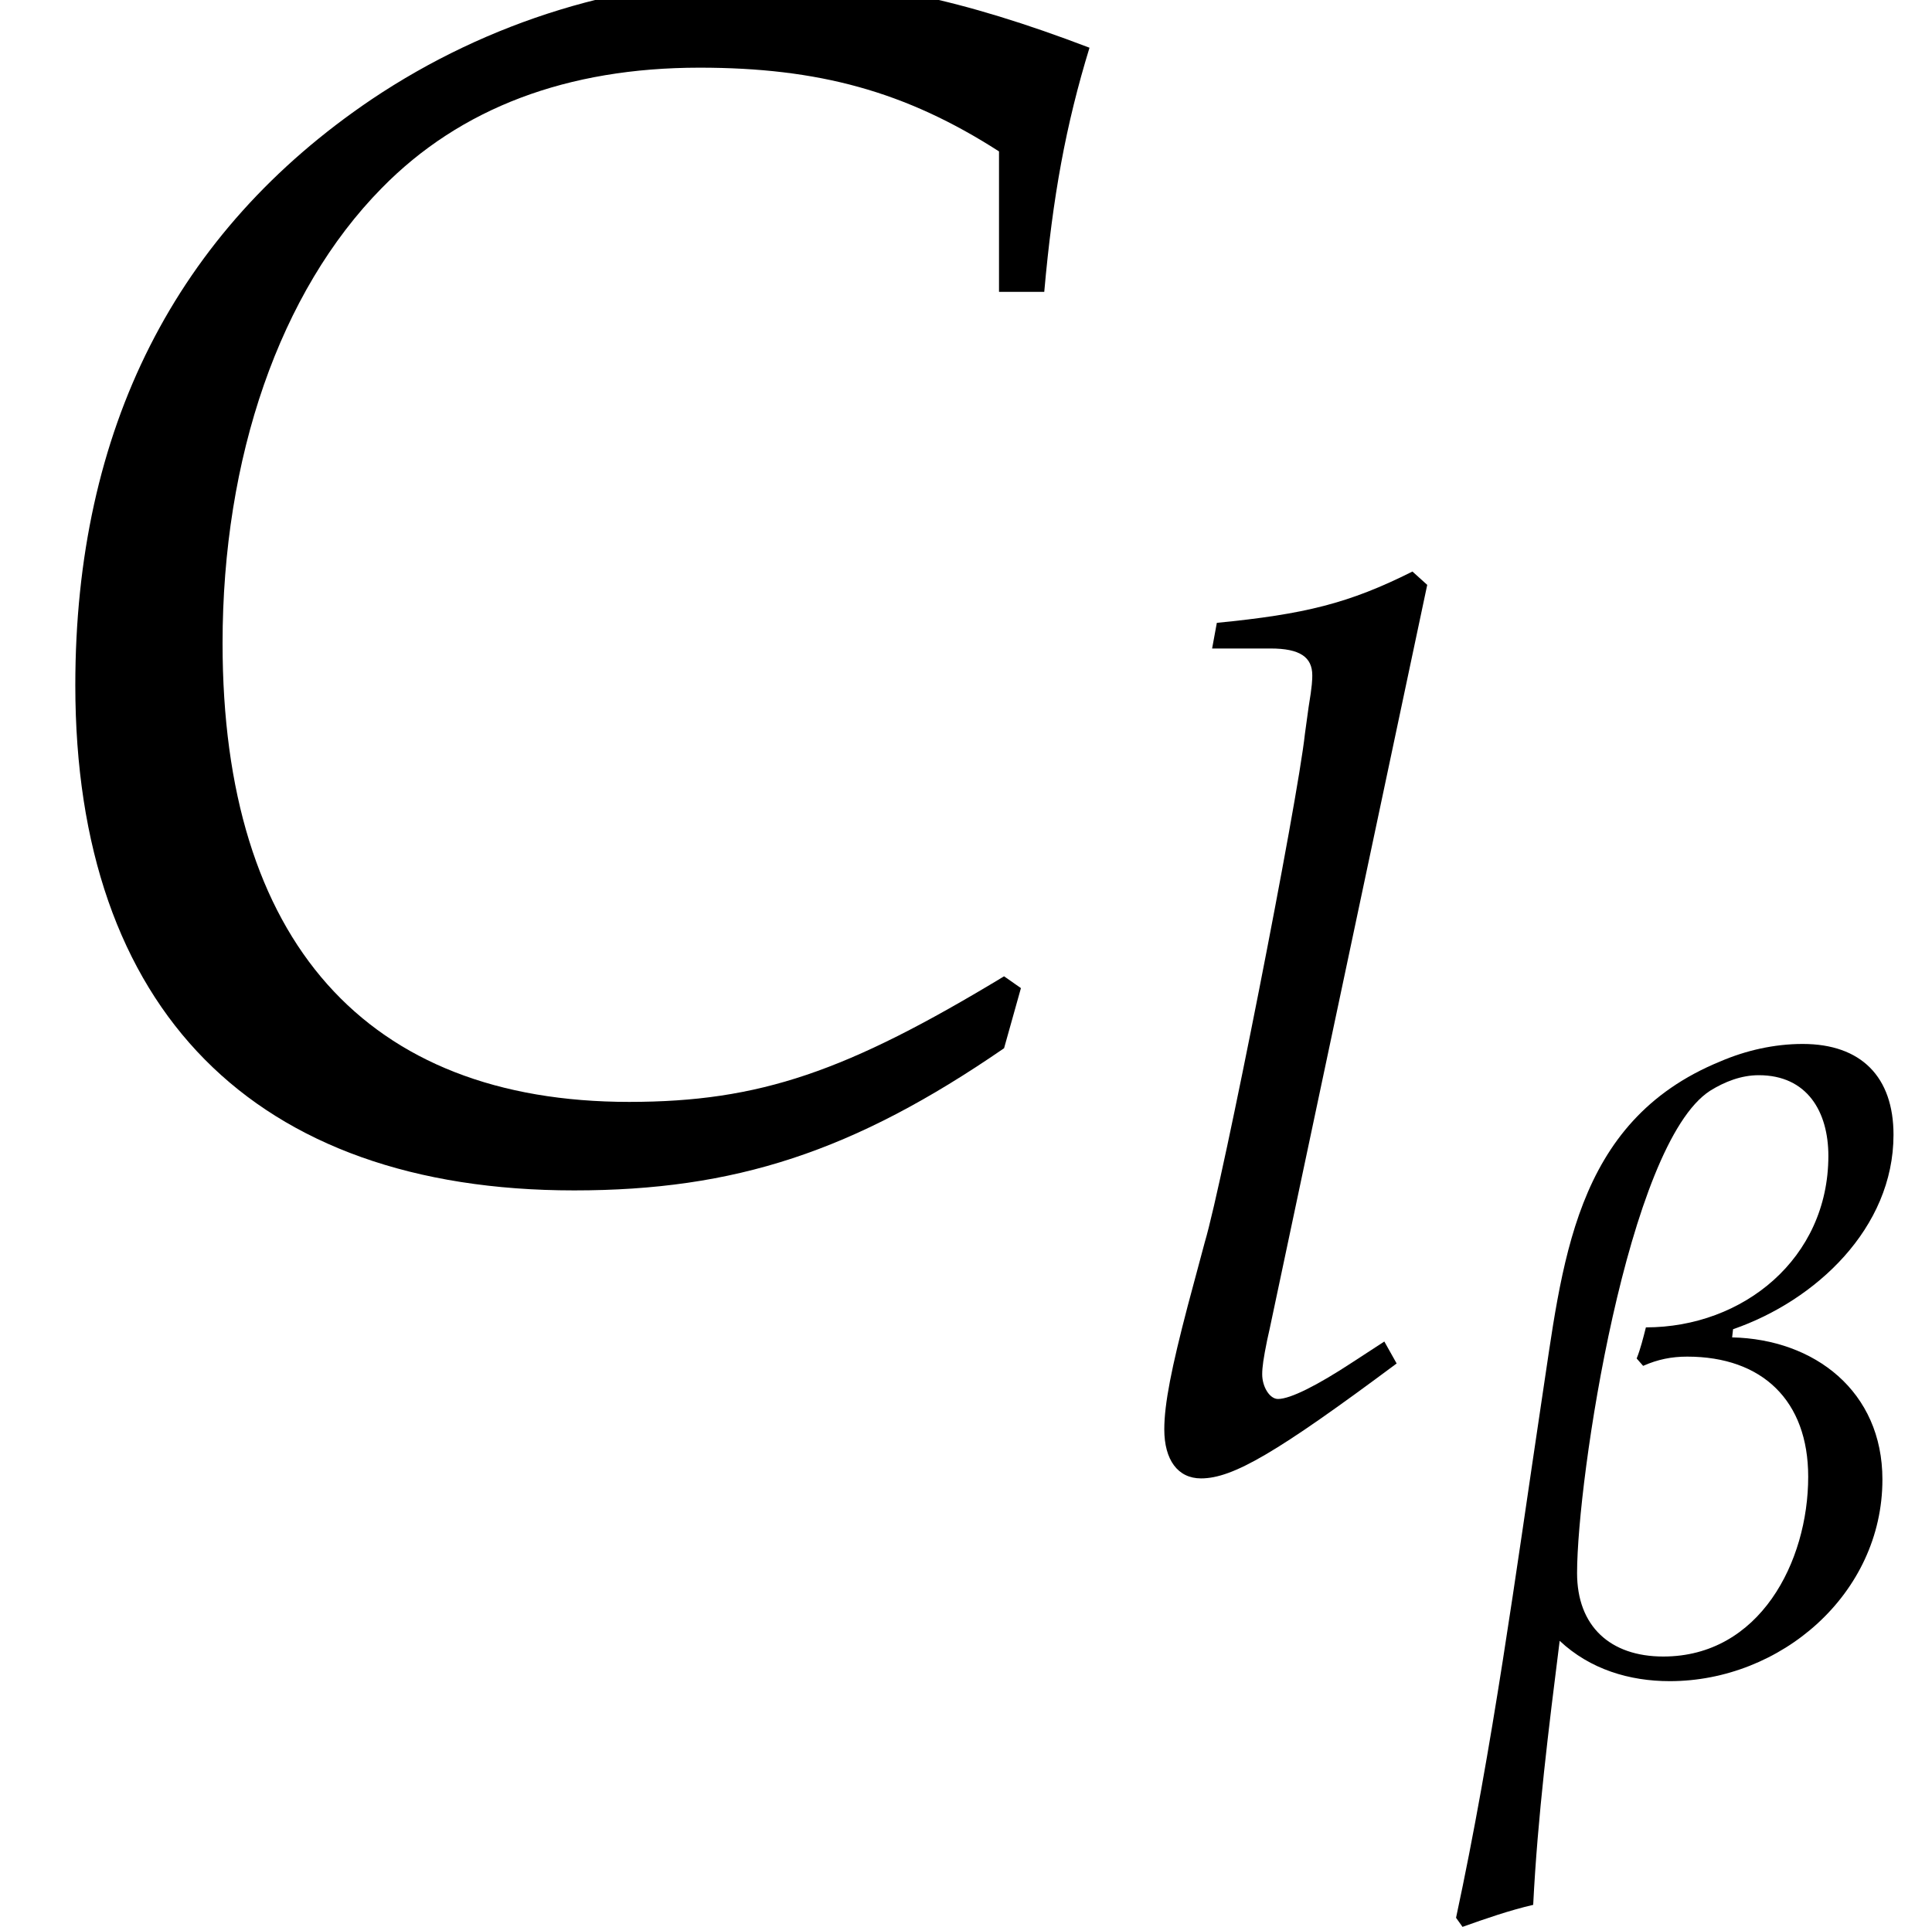 <?xml version='1.0' encoding='UTF-8'?>
<!-- This file was generated by dvisvgm 2.13.3 -->
<svg version='1.1' xmlns='http://www.w3.org/2000/svg' xmlns:xlink='http://www.w3.org/1999/xlink' width='12.547pt' height='12.519pt' viewBox='70.735 61.205 12.547 12.519'>
<defs>
<path id='g2-67' d='M3.555-3.091H3.716C3.746-3.43 3.793-3.686 3.877-3.96C3.424-4.133 3.085-4.204 2.716-4.204C2.227-4.204 1.739-4.056 1.322-3.776C.625-3.305 .268-2.602 .268-1.691C.268-.536 .905 .107 2.043 .107C2.614 .107 3.037-.03 3.573-.399L3.633-.613L3.573-.655C3.013-.316 2.704-.208 2.239-.208C1.304-.208 .792-.78 .792-1.84C.792-2.501 .995-3.091 1.358-3.46C1.638-3.746 2.019-3.889 2.489-3.889C2.912-3.889 3.222-3.805 3.555-3.591V-3.091Z'/>
<path id='g2-108' d='M1.495-4.3L1.423-4.365C1.114-4.21 .899-4.157 .47-4.115L.447-3.99H.732C.875-3.99 .935-3.948 .935-3.859C.935-3.841 .935-3.811 .917-3.704L.899-3.573C.864-3.246 .5-1.394 .411-1.096L.328-.786C.25-.488 .214-.31 .214-.185C.214-.036 .28 .054 .393 .054C.548 .054 .762-.071 1.346-.506L1.286-.613L1.131-.512C.959-.399 .828-.333 .768-.333C.727-.333 .691-.393 .691-.453C.691-.488 .697-.53 .715-.619L.727-.673L1.495-4.3Z'/>
<path id='g1-12' d='M2.805-3.46C2.805-3.835 2.596-4.05 2.215-4.05C2.031-4.05 1.846-4.008 1.679-3.936C.721-3.543 .655-2.614 .518-1.721C.351-.607 .202 .518-.036 1.626L.006 1.685C.155 1.632 .31 1.578 .465 1.542C.494 .965 .566 .393 .637-.173C.834 .012 1.09 .089 1.352 .089C2.072 .089 2.733-.476 2.733-1.221C2.733-1.793 2.293-2.132 1.757-2.144L1.763-2.197C2.299-2.382 2.805-2.853 2.805-3.46ZM2.382-3.323C2.382-2.656 1.828-2.209 1.197-2.209C1.179-2.138 1.161-2.066 1.137-2.007L1.179-1.959C1.274-2.001 1.364-2.019 1.465-2.019C1.953-2.019 2.251-1.733 2.251-1.239C2.251-.685 1.935-.071 1.31-.071C.965-.071 .75-.268 .75-.613C.75-1.221 1.078-3.4 1.614-3.746C1.709-3.805 1.816-3.847 1.93-3.847C2.245-3.847 2.382-3.609 2.382-3.323Z'/>
<use id='g8-67' xlink:href='#g2-67' transform='scale(1.825)'/>
<use id='g5-108' xlink:href='#g2-108' transform='scale(1.333)'/>
</defs>
<g id='page1'>
<use x='70.735' y='68.742' xlink:href='#g8-67'/>
<use x='78.011' y='70.736' xlink:href='#g5-108'/>
<use x='80.227' y='72.036' xlink:href='#g1-12'/>
</g>
</svg><!--Rendered by QuickLaTeX.com--><!--Rendered by QuickLaTeX.com--><!--Rendered by QuickLaTeX.com-->